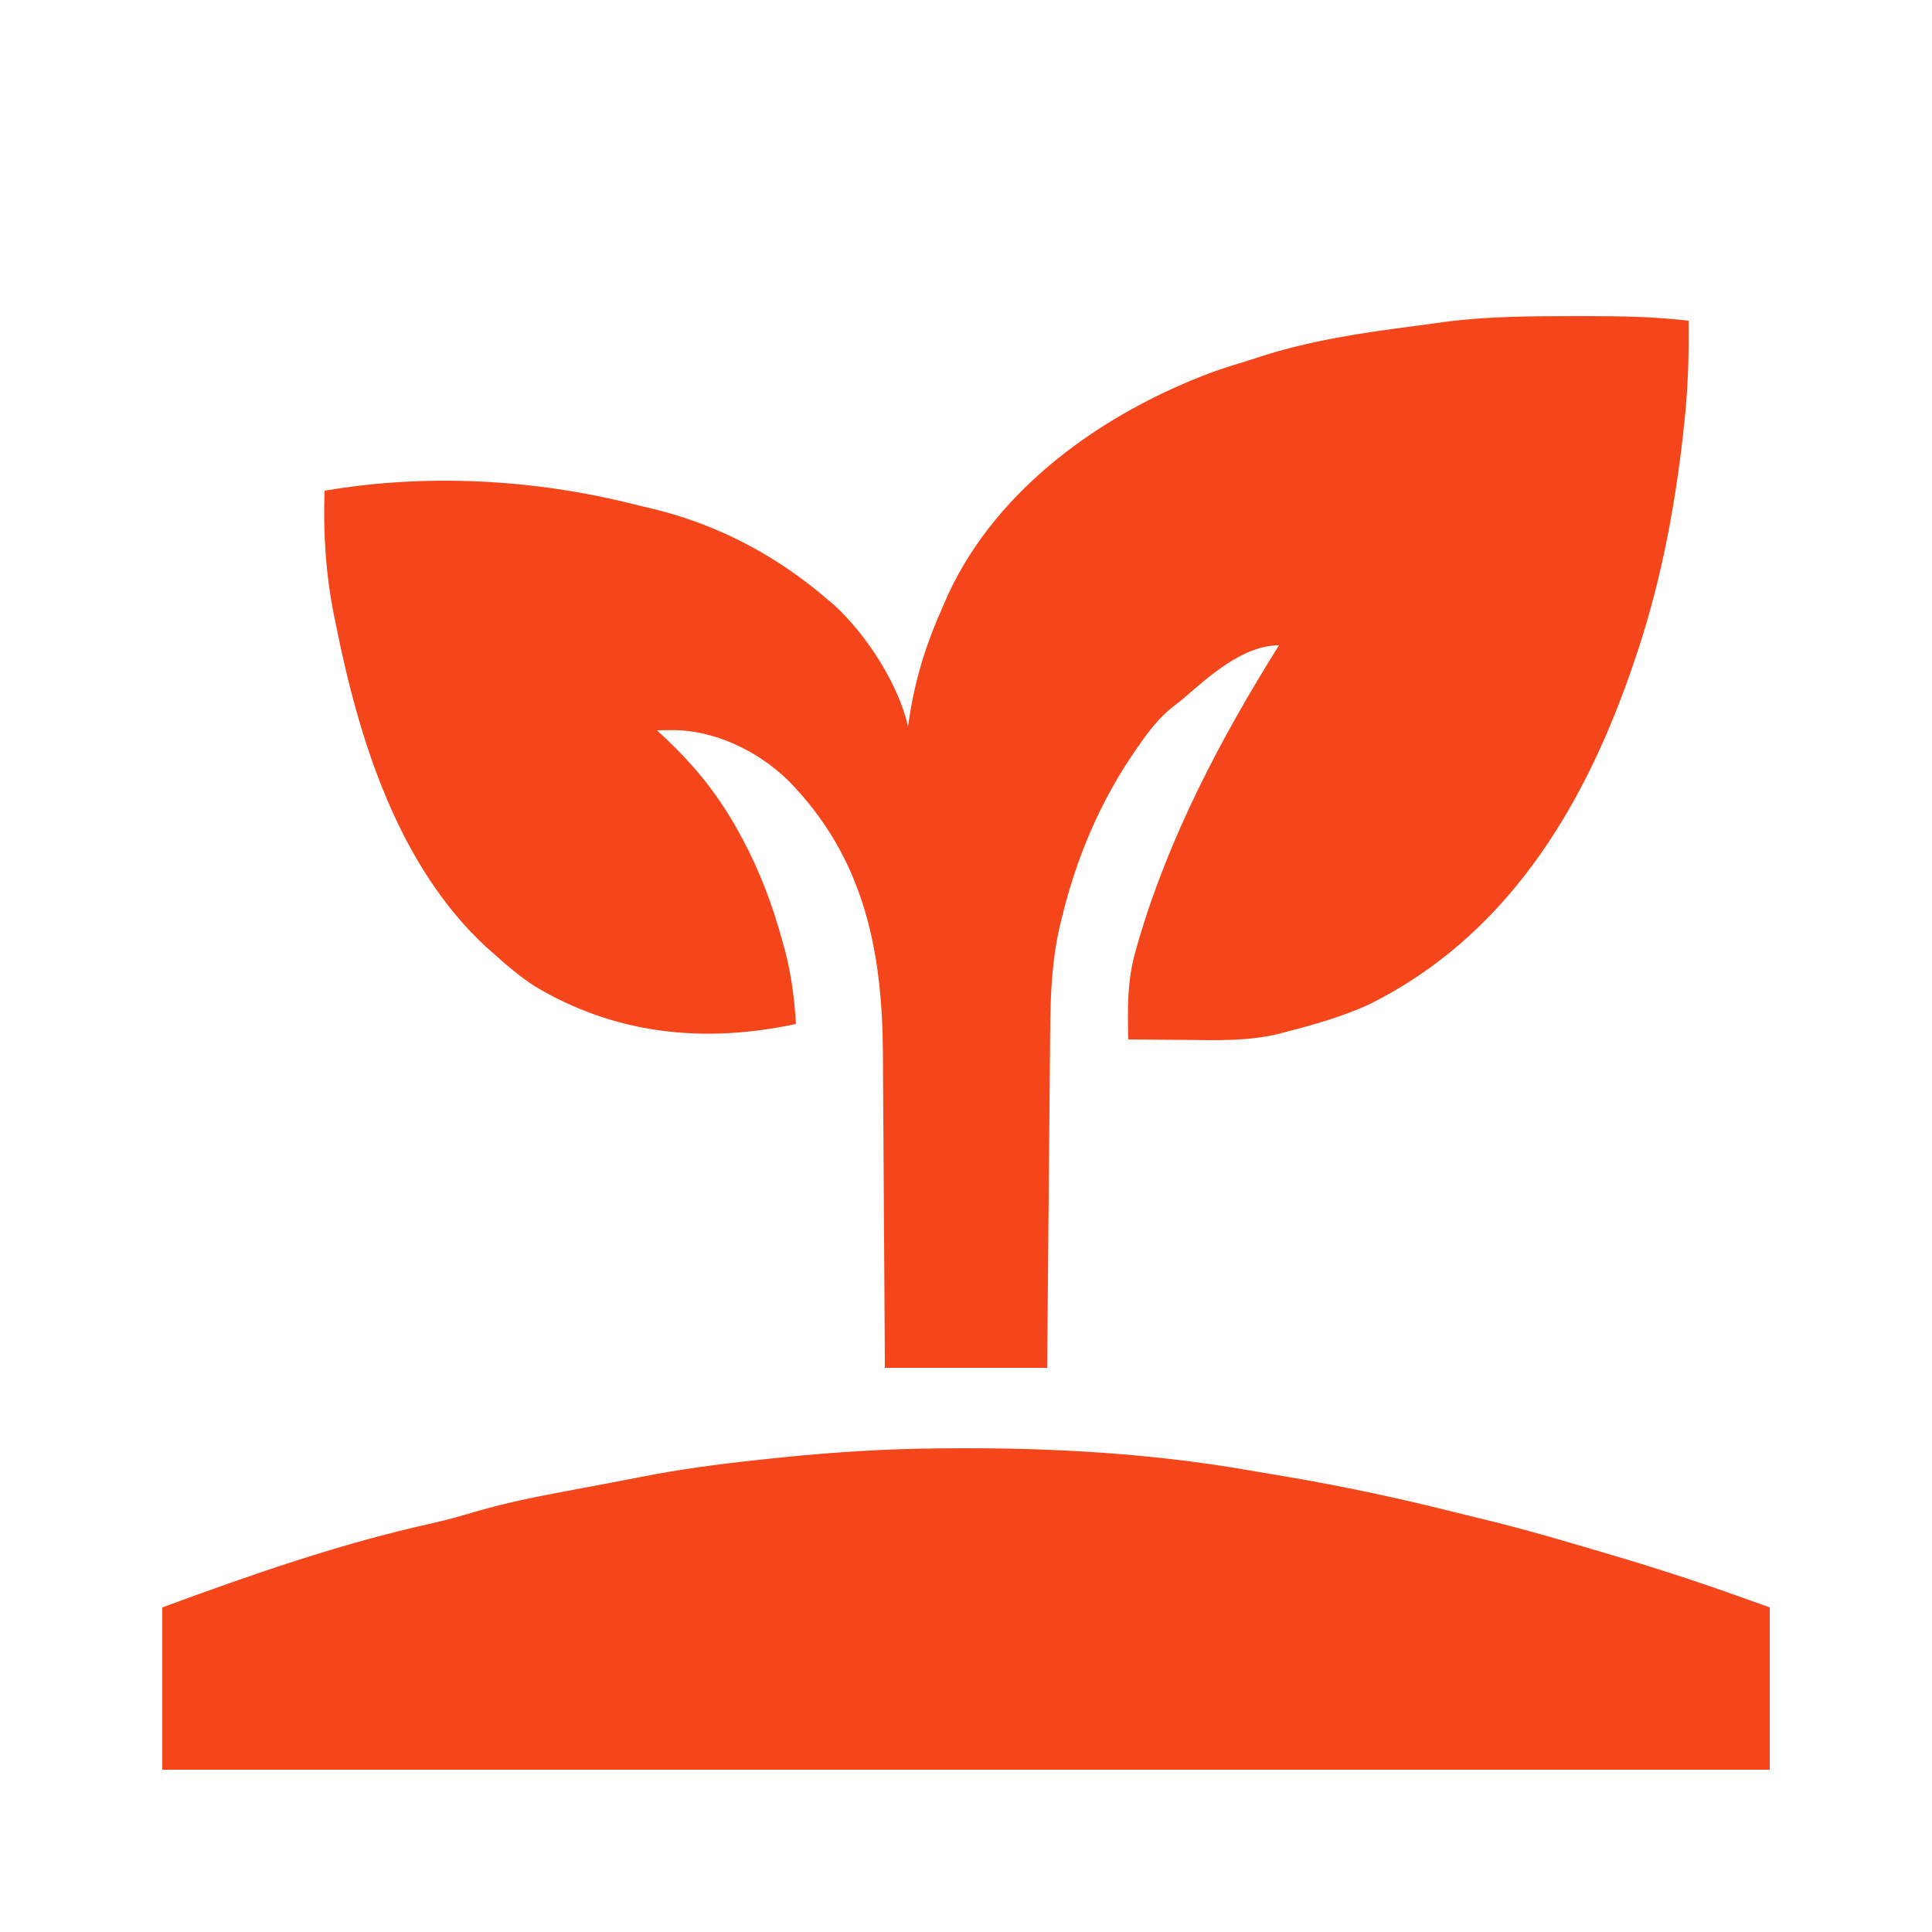 <?xml version="1.0" encoding="UTF-8"?>
<svg version="1.1" xmlns="http://www.w3.org/2000/svg" width="500" height="500">
<rect width="100%" height="100%" fill="#333333" stroke="none"/>
<path d="M0 0 C165 0 330 0 500 0 C500 165 500 330 500 500 C335 500 170 500 0 500 C0 335 0 170 0 0 Z " fill="#FEFEFE" transform="translate(0,0)"/>
<path d="M0 0 C1.207 -0.002 1.207 -0.002 2.439 -0.003 C11.321 -0.002 20.105 0.132 28.938 1.188 C29.085 10.357 28.762 19.323 27.75 28.438 C27.551 30.237 27.551 30.237 27.349 32.072 C25.075 51.55 21.312 70.627 14.938 89.188 C14.607 90.149 14.277 91.111 13.937 92.102 C1.388 128.106 -18.69 160.783 -53.846 178.19 C-60.641 181.248 -67.852 183.351 -75.062 185.188 C-75.797 185.385 -76.532 185.582 -77.29 185.785 C-85.19 187.662 -93.127 187.411 -101.188 187.312 C-102.635 187.302 -104.083 187.293 -105.531 187.285 C-109.042 187.263 -112.552 187.229 -116.062 187.188 C-116.25 179.339 -116.379 171.952 -114.188 164.375 C-113.97 163.593 -113.752 162.811 -113.528 162.005 C-105.543 134.697 -92.099 109.2 -77.062 85.188 C-86.433 85.188 -95.318 93.373 -102.062 99.188 C-103.047 99.962 -104.032 100.737 -105.047 101.535 C-108.195 104.163 -110.602 107.208 -112.938 110.562 C-113.576 111.472 -113.576 111.472 -114.227 112.4 C-123.451 125.831 -129.478 140.096 -133.312 155.938 C-133.476 156.61 -133.639 157.283 -133.808 157.976 C-135.79 166.669 -136.21 175.43 -136.268 184.319 C-136.278 185.276 -136.288 186.233 -136.298 187.22 C-136.329 190.347 -136.354 193.474 -136.379 196.602 C-136.4 198.784 -136.421 200.967 -136.442 203.15 C-136.497 208.868 -136.546 214.586 -136.595 220.303 C-136.645 226.149 -136.701 231.994 -136.756 237.84 C-136.863 249.289 -136.964 260.738 -137.062 272.188 C-150.923 272.188 -164.782 272.188 -179.062 272.188 C-179.084 267.716 -179.084 267.716 -179.107 263.154 C-179.157 253.255 -179.224 243.357 -179.298 233.458 C-179.343 227.463 -179.382 221.467 -179.409 215.471 C-179.435 209.674 -179.476 203.878 -179.526 198.081 C-179.542 195.88 -179.554 193.679 -179.56 191.478 C-179.645 164.309 -184.362 140.247 -204.062 120.188 C-211.894 112.53 -223.226 107.034 -234.297 107.148 C-235.54 107.161 -236.782 107.174 -238.062 107.188 C-237.301 107.891 -236.539 108.595 -235.754 109.32 C-228.111 116.554 -222.147 123.974 -217.062 133.188 C-216.712 133.823 -216.362 134.458 -216 135.112 C-211.434 143.607 -208.199 152.272 -205.625 161.562 C-205.254 162.899 -205.254 162.899 -204.876 164.262 C-203.245 170.544 -202.472 176.715 -202.062 183.188 C-225.94 188.31 -249.077 185.924 -270.062 173.188 C-273.644 170.75 -276.872 168.114 -280.062 165.188 C-280.795 164.547 -281.527 163.906 -282.281 163.246 C-305.073 142.099 -315.111 109.749 -321.062 80.188 C-321.229 79.376 -321.396 78.564 -321.567 77.728 C-323.768 66.79 -324.443 56.333 -324.062 45.188 C-297.748 40.674 -269.78 42.183 -243.937 48.716 C-242.329 49.12 -240.714 49.497 -239.098 49.867 C-222.246 53.972 -207.174 61.92 -194.062 73.188 C-193.446 73.707 -192.83 74.226 -192.195 74.762 C-183.871 82.376 -175.567 95.156 -173.062 106.188 C-172.916 105.207 -172.769 104.226 -172.617 103.215 C-171 93.203 -168.228 84.418 -164.062 75.188 C-163.384 73.629 -163.384 73.629 -162.691 72.039 C-149.817 44.247 -122.465 25.043 -94.455 14.546 C-91.018 13.334 -87.547 12.253 -84.062 11.188 C-83.388 10.969 -82.713 10.751 -82.018 10.525 C-69.01 6.322 -55.74 4.34 -42.207 2.594 C-39.53 2.248 -36.859 1.875 -34.188 1.496 C-22.823 0.013 -11.442 0.008 0 0 Z " fill="#F5461B" transform="translate(408.062,81.812)"/>
<path d="M0 0 C28.643 -0.544 57.258 0.675 85.528 5.622 C88.58 6.154 91.635 6.66 94.69 7.168 C109.448 9.669 123.978 12.746 138.489 16.411 C140.794 16.99 143.101 17.552 145.413 18.102 C157.443 21.001 169.288 24.54 181.144 28.078 C181.837 28.285 182.53 28.491 183.244 28.704 C195.689 32.429 207.935 36.639 220.144 41.078 C220.144 54.938 220.144 68.798 220.144 83.078 C82.864 83.078 -54.416 83.078 -195.856 83.078 C-195.856 69.218 -195.856 55.358 -195.856 41.078 C-172.86 32.606 -149.762 24.532 -125.798 19.246 C-121.885 18.368 -118.065 17.272 -114.22 16.133 C-106.716 13.96 -99.157 12.44 -91.481 11.016 C-89.559 10.651 -89.559 10.651 -87.599 10.279 C-84.996 9.787 -82.392 9.299 -79.788 8.815 C-77.168 8.328 -74.555 7.82 -71.94 7.302 C-62.04 5.347 -52.139 4.023 -42.106 2.953 C-41.314 2.868 -40.522 2.782 -39.705 2.694 C-26.448 1.269 -13.332 0.27 0 0 Z " fill="#F5461B" transform="translate(237.856,374.922)"/>
</svg>
